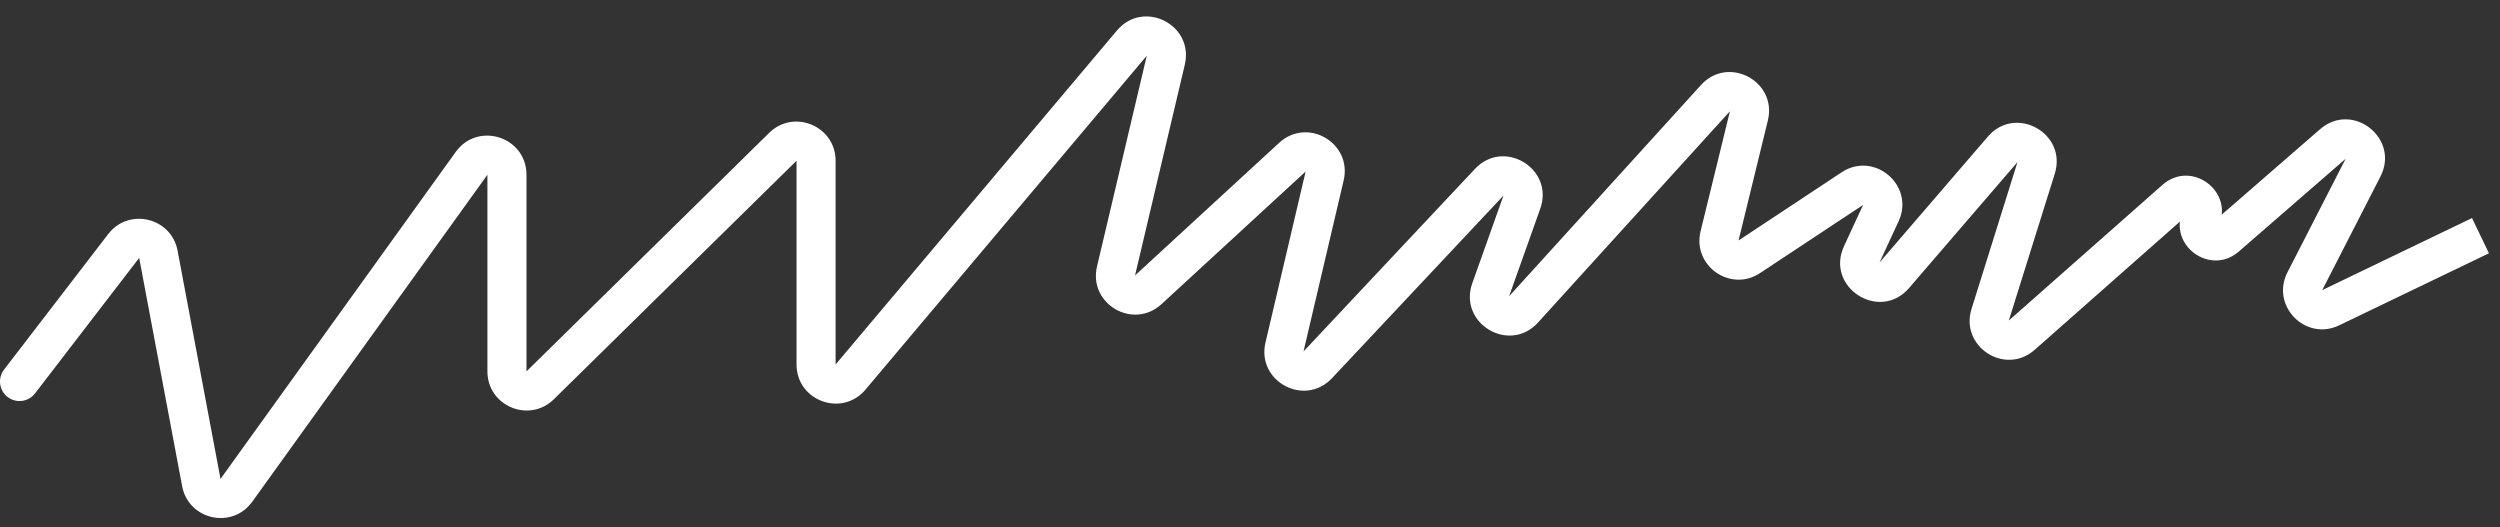 <svg width="128" height="27" viewBox="0 0 128 27" fill="none" xmlns="http://www.w3.org/2000/svg">
<rect x="0" y="0" width="128" height="27" fill="#333333" stroke="none"/>
<path d="M0.207 18.924C-0.129 19.362 -0.047 19.99 0.391 20.326C0.828 20.663 1.456 20.581 1.793 20.143L0.207 18.924ZM118.008 14.398L118.898 14.854L118.008 14.398ZM119.332 15.755L119.765 16.657L119.332 15.755ZM119.443 7.371L118.787 6.616L119.443 7.371ZM120.989 8.582L120.099 8.126L120.989 8.582ZM113.975 12.122L114.63 12.877L113.975 12.122ZM111.383 10.213L112.045 10.963L111.383 10.213ZM101.897 16.113L102.851 16.412L101.897 16.113ZM103.513 17.161L102.851 16.412L103.513 17.161ZM102.537 7.647L101.779 6.994L102.537 7.647ZM104.249 8.598L105.204 8.897L104.249 8.598ZM95.322 13.02L96.23 13.441L95.322 13.02ZM96.987 14.093L96.23 13.441L96.987 14.093ZM94.841 9.657L94.289 8.823L94.841 9.657ZM88.041 12.075L89.013 12.313L88.041 12.075ZM89.564 13.147L89.013 12.313L89.564 13.147ZM89.543 5.935L88.572 5.697L89.543 5.935ZM76.324 14.833L77.266 15.168L76.324 14.833ZM78.007 15.841L77.266 15.168L78.007 15.841ZM76.248 9.331L75.519 8.646L76.248 9.331ZM77.919 10.35L78.861 10.685L77.919 10.35ZM65.766 17.765L64.793 17.537L65.766 17.765ZM67.469 18.678L68.198 19.363L67.469 18.678ZM66.171 8.047L65.494 7.311L66.171 8.047ZM67.822 9.012L66.848 8.783L67.822 9.012ZM57.141 13.871L56.167 13.641L57.141 13.871ZM59.688 3.081L60.662 3.311L59.688 3.081ZM43.547 19.305L44.312 19.949L43.547 19.305ZM40.082 7.516L40.783 8.23L40.082 7.516ZM27.657 19.728L28.358 20.441L27.657 19.728ZM24.145 8.363L24.956 8.947L24.145 8.363ZM10.308 24.706L9.325 24.891L10.308 24.706ZM6.333 12.595L5.54 11.985L6.333 12.595ZM1.793 20.143L7.126 13.204L5.54 11.985L0.207 18.924L1.793 20.143ZM7.126 13.204L9.325 24.891L11.29 24.521L9.092 12.834L7.126 13.204ZM12.914 25.689L24.956 8.947L23.333 7.779L11.29 24.521L12.914 25.689ZM24.956 8.947V19.015H26.956V8.947H24.956ZM28.358 20.441L40.783 8.23L39.381 6.803L26.956 19.015L28.358 20.441ZM40.783 8.23V18.661H42.783V8.23H40.783ZM44.312 19.949L58.715 2.852L57.186 1.563L42.783 18.661L44.312 19.949ZM58.715 2.852L56.167 13.641L58.114 14.101L60.662 3.311L58.715 2.852ZM59.468 15.573L66.848 8.783L65.494 7.311L58.114 14.101L59.468 15.573ZM66.848 8.783L64.793 17.537L66.74 17.994L68.795 9.24L66.848 8.783ZM68.198 19.363L76.977 10.015L75.519 8.646L66.74 17.994L68.198 19.363ZM76.977 10.015L75.382 14.498L77.266 15.168L78.861 10.685L76.977 10.015ZM78.747 16.513L88.572 5.697L87.091 4.352L77.266 15.168L78.747 16.513ZM88.572 5.697L87.07 11.838L89.013 12.313L90.514 6.172L88.572 5.697ZM90.116 13.981L95.392 10.491L94.289 8.823L89.013 12.313L90.116 13.981ZM95.392 10.491L94.415 12.6L96.23 13.441L97.207 11.332L95.392 10.491ZM97.745 14.746L103.295 8.299L101.779 6.994L96.23 13.441L97.745 14.746ZM103.295 8.299L100.943 15.814L102.851 16.412L105.204 8.897L103.295 8.299ZM104.175 17.911L112.045 10.963L110.721 9.463L102.851 16.412L104.175 17.911ZM114.63 12.877L120.099 8.126L118.787 6.616L113.319 11.367L114.63 12.877ZM120.099 8.126L117.118 13.942L118.898 14.854L121.879 9.038L120.099 8.126ZM119.765 16.657L127.434 12.968L126.567 11.165L118.898 14.854L119.765 16.657ZM117.118 13.942C116.244 15.648 118.038 17.488 119.765 16.657L118.898 14.854L118.898 14.854L117.118 13.942ZM120.099 8.126C120.107 8.118 120.112 8.115 120.114 8.114C120.116 8.113 120.116 8.113 120.113 8.114C120.111 8.115 120.107 8.116 120.103 8.117C120.098 8.118 120.094 8.118 120.091 8.118C120.084 8.118 120.082 8.116 120.085 8.117C120.087 8.118 120.093 8.121 120.099 8.126C120.105 8.13 120.109 8.135 120.11 8.137C120.112 8.14 120.11 8.138 120.108 8.131C120.107 8.128 120.107 8.124 120.106 8.12C120.106 8.115 120.106 8.112 120.106 8.109C120.107 8.106 120.107 8.105 120.106 8.108C120.106 8.11 120.104 8.116 120.099 8.126L121.879 9.038C122.882 7.079 120.448 5.173 118.787 6.616L120.099 8.126ZM111.768 10.759C110.975 12.542 113.158 14.157 114.63 12.877L113.319 11.367C113.333 11.355 113.378 11.33 113.44 11.33C113.49 11.33 113.522 11.346 113.539 11.359C113.556 11.371 113.581 11.397 113.596 11.445C113.613 11.504 113.603 11.555 113.595 11.572L111.768 10.759ZM112.045 10.963C112.031 10.975 111.986 11.001 111.924 11.001C111.873 11.002 111.841 10.985 111.824 10.973C111.807 10.96 111.782 10.934 111.767 10.886C111.749 10.827 111.76 10.776 111.768 10.759L113.595 11.572C114.391 9.782 112.19 8.167 110.721 9.463L112.045 10.963ZM100.943 15.814C100.338 17.746 102.657 19.251 104.175 17.911L102.851 16.412L102.851 16.412L100.943 15.814ZM103.295 8.299C103.302 8.291 103.307 8.287 103.308 8.286C103.31 8.284 103.31 8.285 103.307 8.286C103.305 8.288 103.301 8.289 103.297 8.29C103.294 8.292 103.29 8.292 103.287 8.293C103.28 8.294 103.278 8.293 103.28 8.293C103.283 8.294 103.289 8.296 103.295 8.299C103.301 8.303 103.306 8.306 103.308 8.308C103.309 8.31 103.307 8.309 103.305 8.303C103.303 8.3 103.302 8.296 103.301 8.292C103.3 8.288 103.3 8.285 103.3 8.282C103.299 8.279 103.3 8.279 103.299 8.281C103.299 8.283 103.298 8.289 103.295 8.299L105.204 8.897C105.853 6.824 103.196 5.348 101.779 6.994L103.295 8.299ZM94.415 12.6C93.439 14.706 96.231 16.505 97.745 14.746L96.23 13.441C96.221 13.451 96.215 13.456 96.213 13.458C96.211 13.459 96.211 13.459 96.214 13.457C96.217 13.456 96.221 13.454 96.226 13.452C96.231 13.451 96.236 13.45 96.24 13.45C96.248 13.449 96.251 13.45 96.248 13.449C96.244 13.448 96.237 13.446 96.23 13.441C96.222 13.436 96.217 13.431 96.215 13.428C96.213 13.425 96.215 13.427 96.217 13.435C96.219 13.439 96.22 13.444 96.221 13.449C96.221 13.454 96.221 13.458 96.221 13.462C96.221 13.465 96.221 13.466 96.221 13.463C96.222 13.46 96.224 13.453 96.23 13.441L94.415 12.6ZM95.392 10.491L95.392 10.491L97.207 11.332C98.054 9.503 95.97 7.711 94.289 8.823L95.392 10.491ZM87.07 11.838C86.638 13.605 88.599 14.985 90.116 13.981L89.013 12.313L89.013 12.313L87.07 11.838ZM88.572 5.697L88.572 5.697L90.514 6.172C91.007 4.158 88.486 2.817 87.091 4.352L88.572 5.697ZM75.382 14.498C74.65 16.557 77.278 18.131 78.747 16.513L77.266 15.168C77.259 15.176 77.254 15.18 77.252 15.182C77.251 15.183 77.251 15.182 77.254 15.181C77.256 15.18 77.26 15.178 77.264 15.177C77.268 15.176 77.272 15.175 77.275 15.175C77.281 15.174 77.284 15.175 77.281 15.175C77.278 15.174 77.273 15.172 77.266 15.168C77.26 15.164 77.256 15.161 77.254 15.158C77.252 15.156 77.254 15.158 77.257 15.164C77.258 15.167 77.259 15.171 77.26 15.175C77.261 15.179 77.261 15.183 77.261 15.186C77.261 15.188 77.261 15.189 77.261 15.187C77.261 15.185 77.263 15.178 77.266 15.168L75.382 14.498ZM76.977 10.015C76.984 10.008 76.989 10.004 76.99 10.003C76.992 10.001 76.992 10.002 76.989 10.003C76.987 10.004 76.984 10.005 76.98 10.007C76.975 10.008 76.972 10.008 76.969 10.009C76.962 10.009 76.96 10.008 76.963 10.009C76.965 10.01 76.971 10.011 76.977 10.015C76.983 10.019 76.987 10.023 76.989 10.025C76.99 10.027 76.989 10.025 76.986 10.019C76.985 10.016 76.984 10.013 76.983 10.009C76.982 10.005 76.982 10.001 76.982 9.998C76.982 9.996 76.982 9.995 76.982 9.997C76.981 9.999 76.98 10.005 76.977 10.015L78.861 10.685C79.587 8.644 77.002 7.067 75.519 8.646L76.977 10.015ZM64.793 17.537C64.325 19.529 66.797 20.855 68.198 19.363L66.74 17.994L66.74 17.994L64.793 17.537ZM66.848 8.783L66.848 8.783L68.795 9.24C69.246 7.322 66.944 5.977 65.494 7.311L66.848 8.783ZM56.167 13.641C55.714 15.56 58.017 16.907 59.468 15.573L58.114 14.101L58.114 14.101L56.167 13.641ZM58.715 2.852L58.715 2.852L60.662 3.311C61.146 1.262 58.542 -0.047 57.186 1.563L58.715 2.852ZM40.783 18.661C40.783 20.526 43.111 21.376 44.312 19.949L42.783 18.661L42.783 18.661H40.783ZM40.783 8.23L40.783 8.23H42.783C42.783 6.456 40.645 5.56 39.381 6.803L40.783 8.23ZM24.956 19.015C24.956 20.788 27.094 21.684 28.358 20.441L26.956 19.015L26.956 19.015H24.956ZM24.956 8.947L24.956 8.947H26.956C26.956 7.005 24.467 6.203 23.333 7.779L24.956 8.947ZM9.325 24.891C9.65 26.619 11.887 27.117 12.914 25.689L11.29 24.521L11.29 24.521L9.325 24.891ZM7.126 13.204L7.126 13.204L9.092 12.834C8.772 11.136 6.594 10.615 5.54 11.985L7.126 13.204Z" fill="white"/>
</svg>
